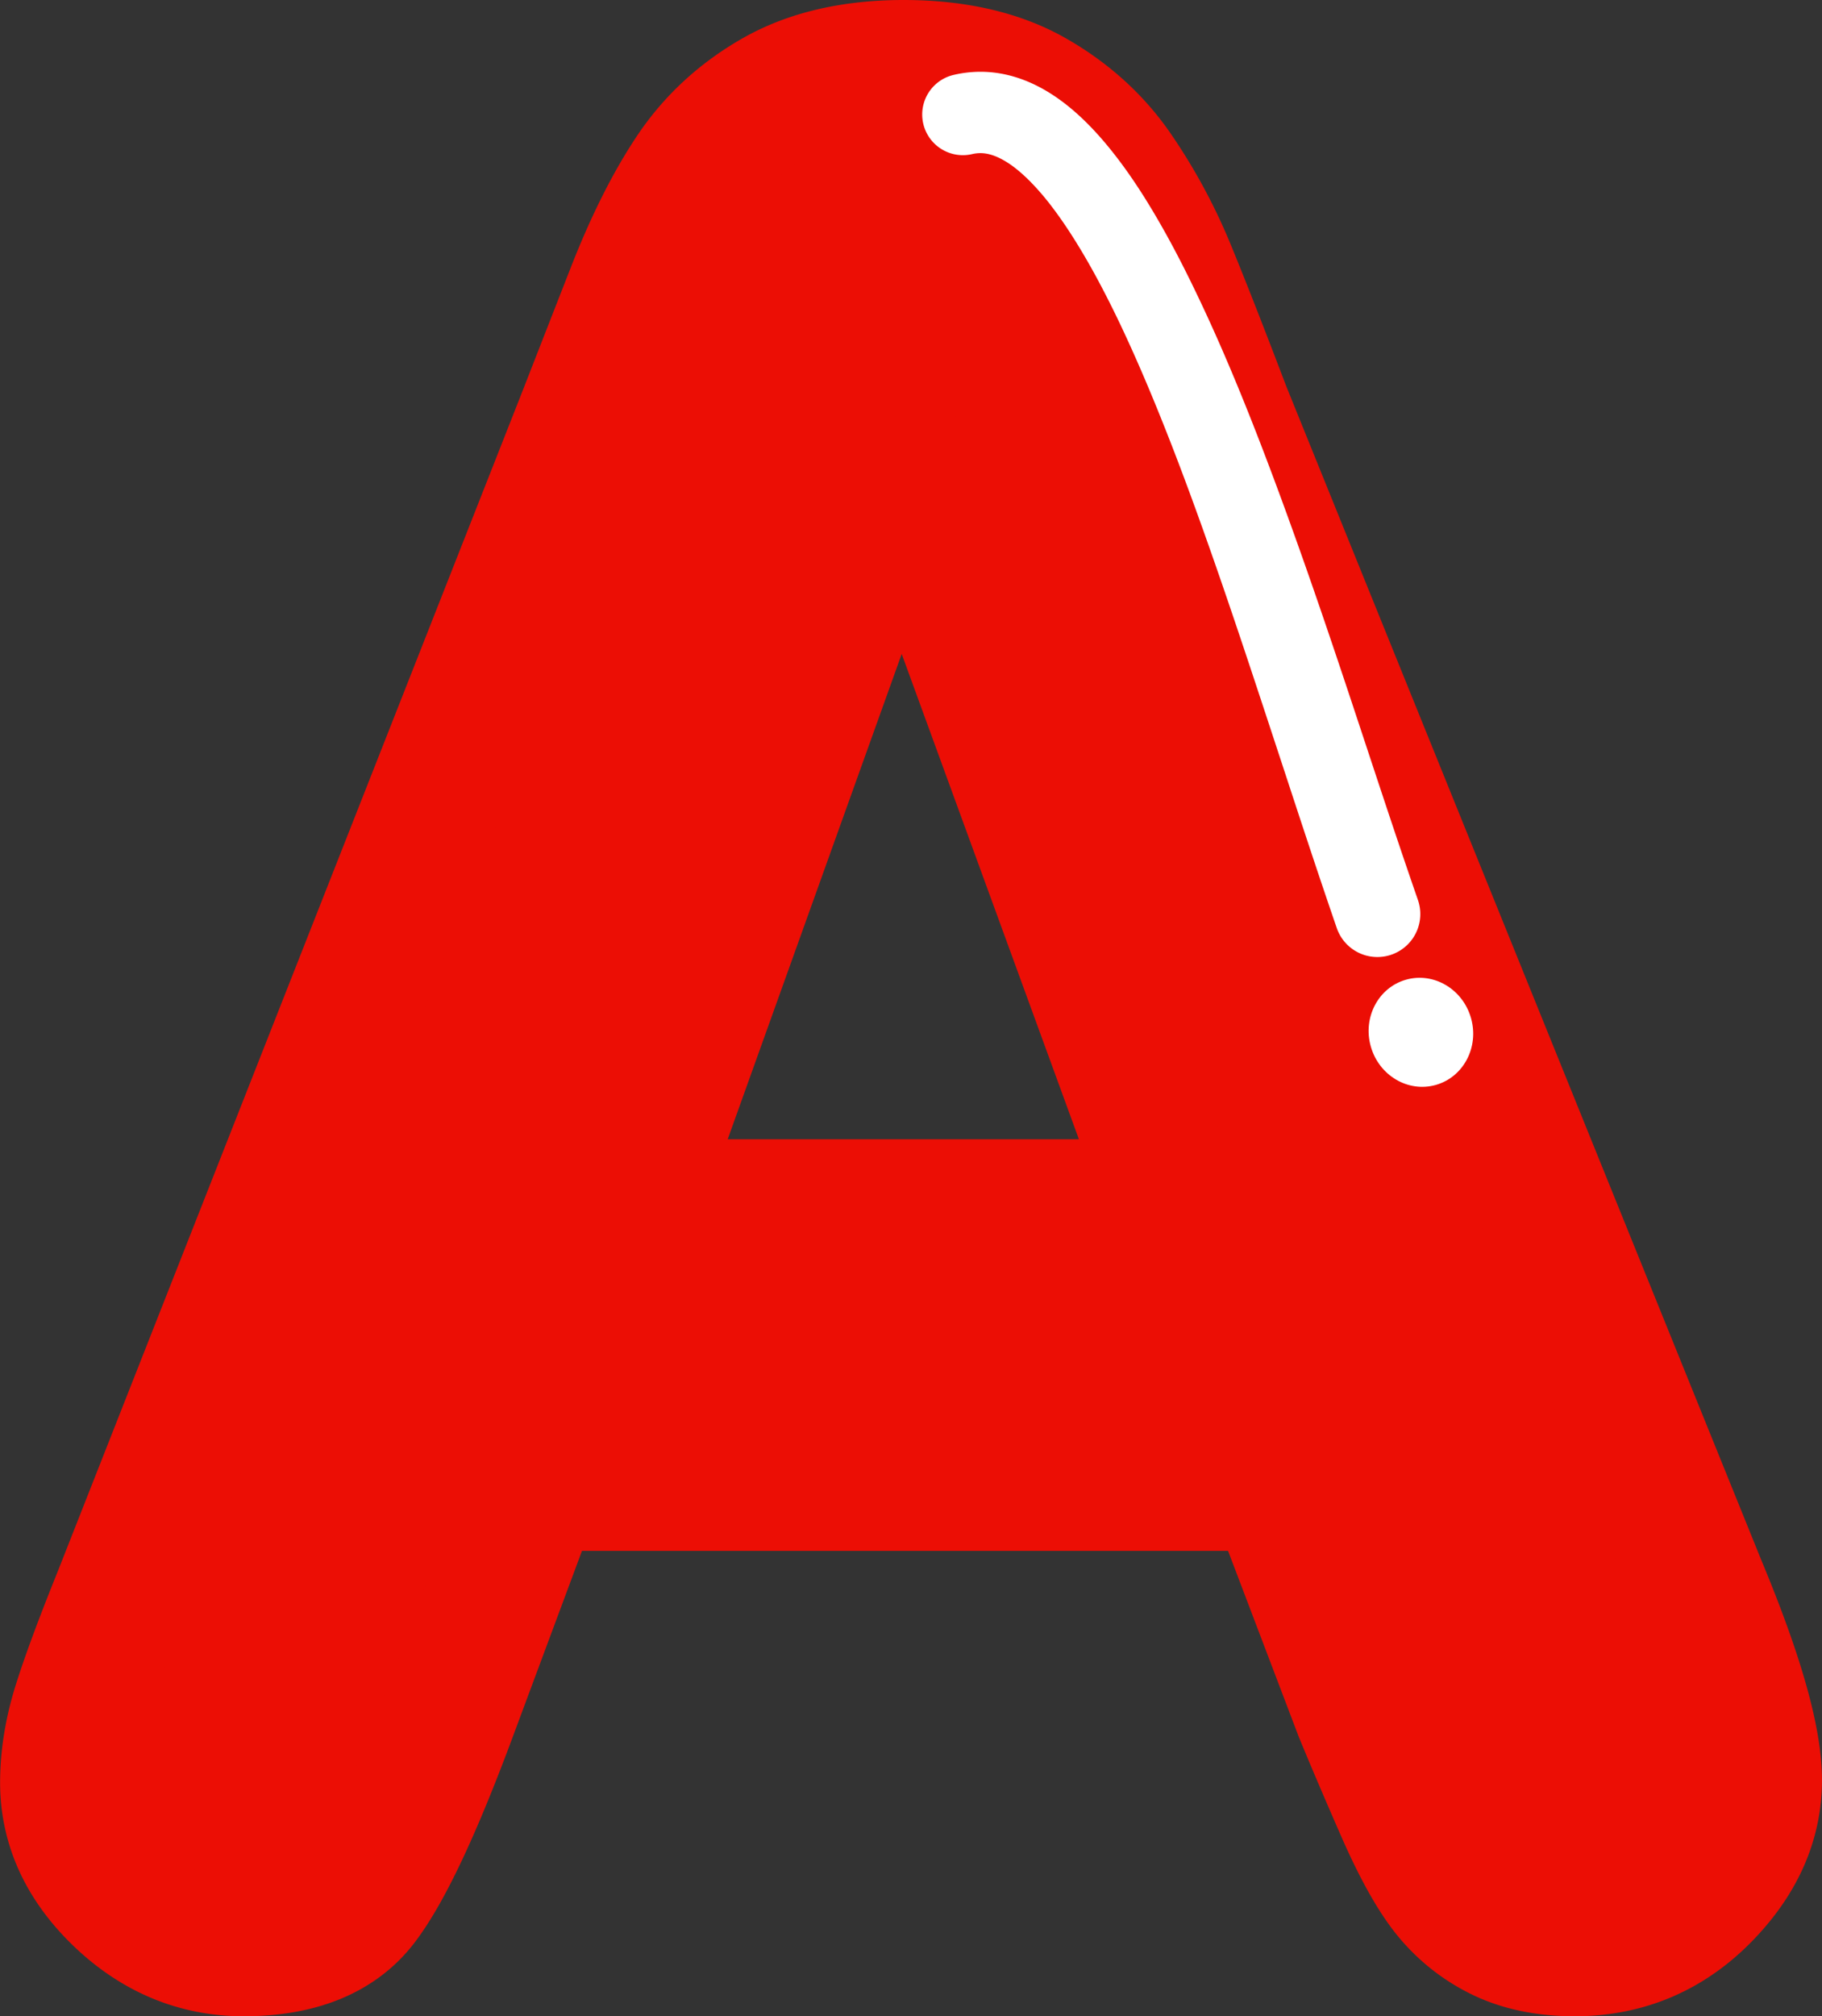 <?xml version="1.0" encoding="UTF-8" standalone="no"?><svg xmlns="http://www.w3.org/2000/svg" xmlns:xlink="http://www.w3.org/1999/xlink" fill="#000000" height="3738.5" preserveAspectRatio="xMidYMid meet" version="1" viewBox="-0.2 0.0 3379.8 3738.5" width="3379.8" zoomAndPan="magnify"><rect x="-0.2" y="0.0" width="3379.8" height="3738.5" fill="#333333" stroke="none"/><g data-name="Layer 2"><g data-name="Layer 1"><g><g id="change1_1"><path d="M2525.1,3174.024l-161.08-423.41H992.531l-161.08,432.62q-94.35,253.125-161.08,341.72t-218.61,88.59q-128.865,0-227.812-94.35Q125,3424.859,125,3305.194q0-69.045,23.011-142.68t75.938-204.8l862.932-2190.69q36.825-94.351,88.59-226.666,51.78-132.316,110.46-219.76t154.18-141.521Q1535.6,125,1675.971,125q142.68,0,238.17,54.077t154.18,139.22a976.586,976.586,0,0,1,98.95,182.941q40.275,97.8,102.4,261.176l881.34,2176.89q103.56,248.535,103.55,361.28,0,117.36-97.8,215.16t-235.86,97.8q-80.55,0-138.07-28.76a282.777,282.777,0,0,1-96.65-78.24q-39.12-49.485-83.99-151.88T2525.1,3174.024Zm-1353.08-936.57h1007.91l-508.56-1392.19Z" fill="#ec0e05"/></g><g id="change1_2"><path d="M2920.9,3738.545c-73.014,0-138.272-14.115-193.959-41.952a408.175,408.175,0,0,1-138.808-112.513c-33.065-41.824-65.913-100.454-100.437-179.255-30.051-68.568-56.356-130.21-78.179-183.2q-.645-1.566-1.248-3.152l-130.435-342.857H1079.373L948.6,3226.851c-32.532,87.278-63.319,161.844-91.52,221.671-30.786,65.312-59.2,114.913-86.857,151.636-35.962,47.739-83.373,83.768-140.92,107.088-51.248,20.769-110.98,31.3-177.536,31.3-59.252,0-116.184-11.137-169.218-33.1-52.092-21.574-100.83-53.8-144.858-95.787-44.245-42.18-78.367-88.84-101.408-138.673A392.184,392.184,0,0,1,0,3305.194c0-58.463,9.656-119.009,28.7-179.959,16.459-52.668,42.347-122.613,79.14-213.824L970.5,721.424c24.318-62.308,54.115-138.546,88.567-226.608,37.671-96.262,79.077-178.309,123.072-243.871C1232.007,176.628,1298.08,115.853,1378.52,70.3,1460.9,23.656,1560.974,0,1675.972,0c116.528,0,217.385,23.655,299.766,70.307,79.963,45.278,145.742,104.849,195.507,177.056A1106.4,1106.4,0,0,1,2282.854,453.64c27.012,65.594,61.725,154.107,103.181,263.1l880.6,2175.053c77.04,184.981,112.93,314.9,112.93,408.792a394.2,394.2,0,0,1-35.654,164.2c-22.448,49.386-55.675,96.271-98.758,139.354-44.091,44.1-94.013,77.889-148.371,100.429C3042.4,3727.111,2983.221,3738.545,2920.9,3738.545Zm-279.574-610.561c20.99,50.927,46.338,110.3,75.351,176.5,31.739,72.444,54.258,107.707,67.563,124.536a157.814,157.814,0,0,0,54.491,43.956c20.658,10.327,48.308,15.565,82.169,15.565,58.872,0,105.73-19.441,147.465-61.183,54.852-54.85,61.2-98.624,61.2-126.778,0-32.779-12.2-117.056-93.935-313.2q-.242-.583-.479-1.169L2153.807,809.323q-.5-1.233-.973-2.477c-40.862-107.45-74.892-194.258-101.146-258.011a855.97,855.97,0,0,0-86.29-159.6c-28.51-41.367-65.423-74.529-112.848-101.383C1808.2,262.734,1748.791,250,1675.972,250c-71.288,0-129.919,12.734-174.264,37.847-46.954,26.586-83.581,60.082-111.982,102.4-33.878,50.486-66.8,116.316-97.851,195.661-34.45,88.057-64.244,164.287-88.548,226.561-.048.121-.1.242-.143.364L340.251,3003.527q-.189.481-.382.959c-33.878,83.966-58.286,149.678-72.548,195.313C255.829,3236.582,250,3272.044,250,3305.194c0,28.39,6.241,72.082,60.2,123.528,42.805,40.817,87.782,59.823,141.56,59.823,34.219,0,62.361-4.372,83.642-13,15.4-6.243,26.566-14.443,35.125-25.8,25.45-33.79,71.061-115.036,143.794-310.168L875.388,2707a125,125,0,0,1,117.144-81.384H2364.021a125,125,0,0,1,116.831,80.554Zm-461.4-765.53H1172.021a125,125,0,0,1-117.66-167.2l499.35-1392.189a125,125,0,0,1,117.294-82.8h.369a125,125,0,0,1,117.409,82.11l508.559,1392.19a125,125,0,0,1-117.411,167.89Zm-830.277-250h651.537L1672.445,1212.51Z" fill="#ec0e05"/></g><g id="change2_1"><path d="M1819.291,133.078a220.229,220.229,0,0,0-50.22,5.75,75.4,75.4,0,0,0,33.65,147,69.592,69.592,0,0,1,15.91-1.906c12.45.07,24.53,3.934,35.63,9.374,16.81,8.246,31.81,19.961,45.53,32.594,5.02,4.626,9.88,9.427,14.62,14.344a486.657,486.657,0,0,1,36.31,42.656c12.56,16.437,24.32,33.47,35.54,50.844,30.15,46.719,56.5,95.84,81,145.719,12.37,25.2,24.14,50.681,35.59,76.312,17.71,39.653,34.52,79.708,50.72,120,35.76,88.93,68.57,179.04,100.12,269.53,32.24,92.45,63.1,185.36,93.75,278.35q23.55,71.43,47,142.9c27.93,84.96,55.97,169.89,85.13,254.44a79.644,79.644,0,0,0,150.53-52.09c-45.55-131.22-88.35-263.37-132.28-395.13-41.45-124.31-83.91-248.31-129.53-371.16-34.05-91.69-69.81-182.812-109.31-272.308q-24.885-56.349-52.04-111.624c-14.65-29.693-29.87-59.128-46.03-88.032-12.43-22.233-25.32-44.2-38.9-65.75-11.01-17.456-22.49-34.645-34.53-51.406q-13.41-18.666-27.82-36.562c-7.27-8.992-14.74-17.835-22.47-26.438-42.46-47.278-94.11-89.894-156-108.188a227.991,227.991,0,0,0-26.03-6.062A217.208,217.208,0,0,0,1819.291,133.078Z" fill="#ffffff"/></g><g id="change2_2"><path d="M2542.611,1940.374c-15.23-53.9,14.06-109.36,65.41-123.86s105.31,17.44,120.54,71.34-14.06,109.35-65.41,123.86S2557.831,1994.274,2542.611,1940.374Z" fill="#ffffff"/></g></g></g></g></svg>